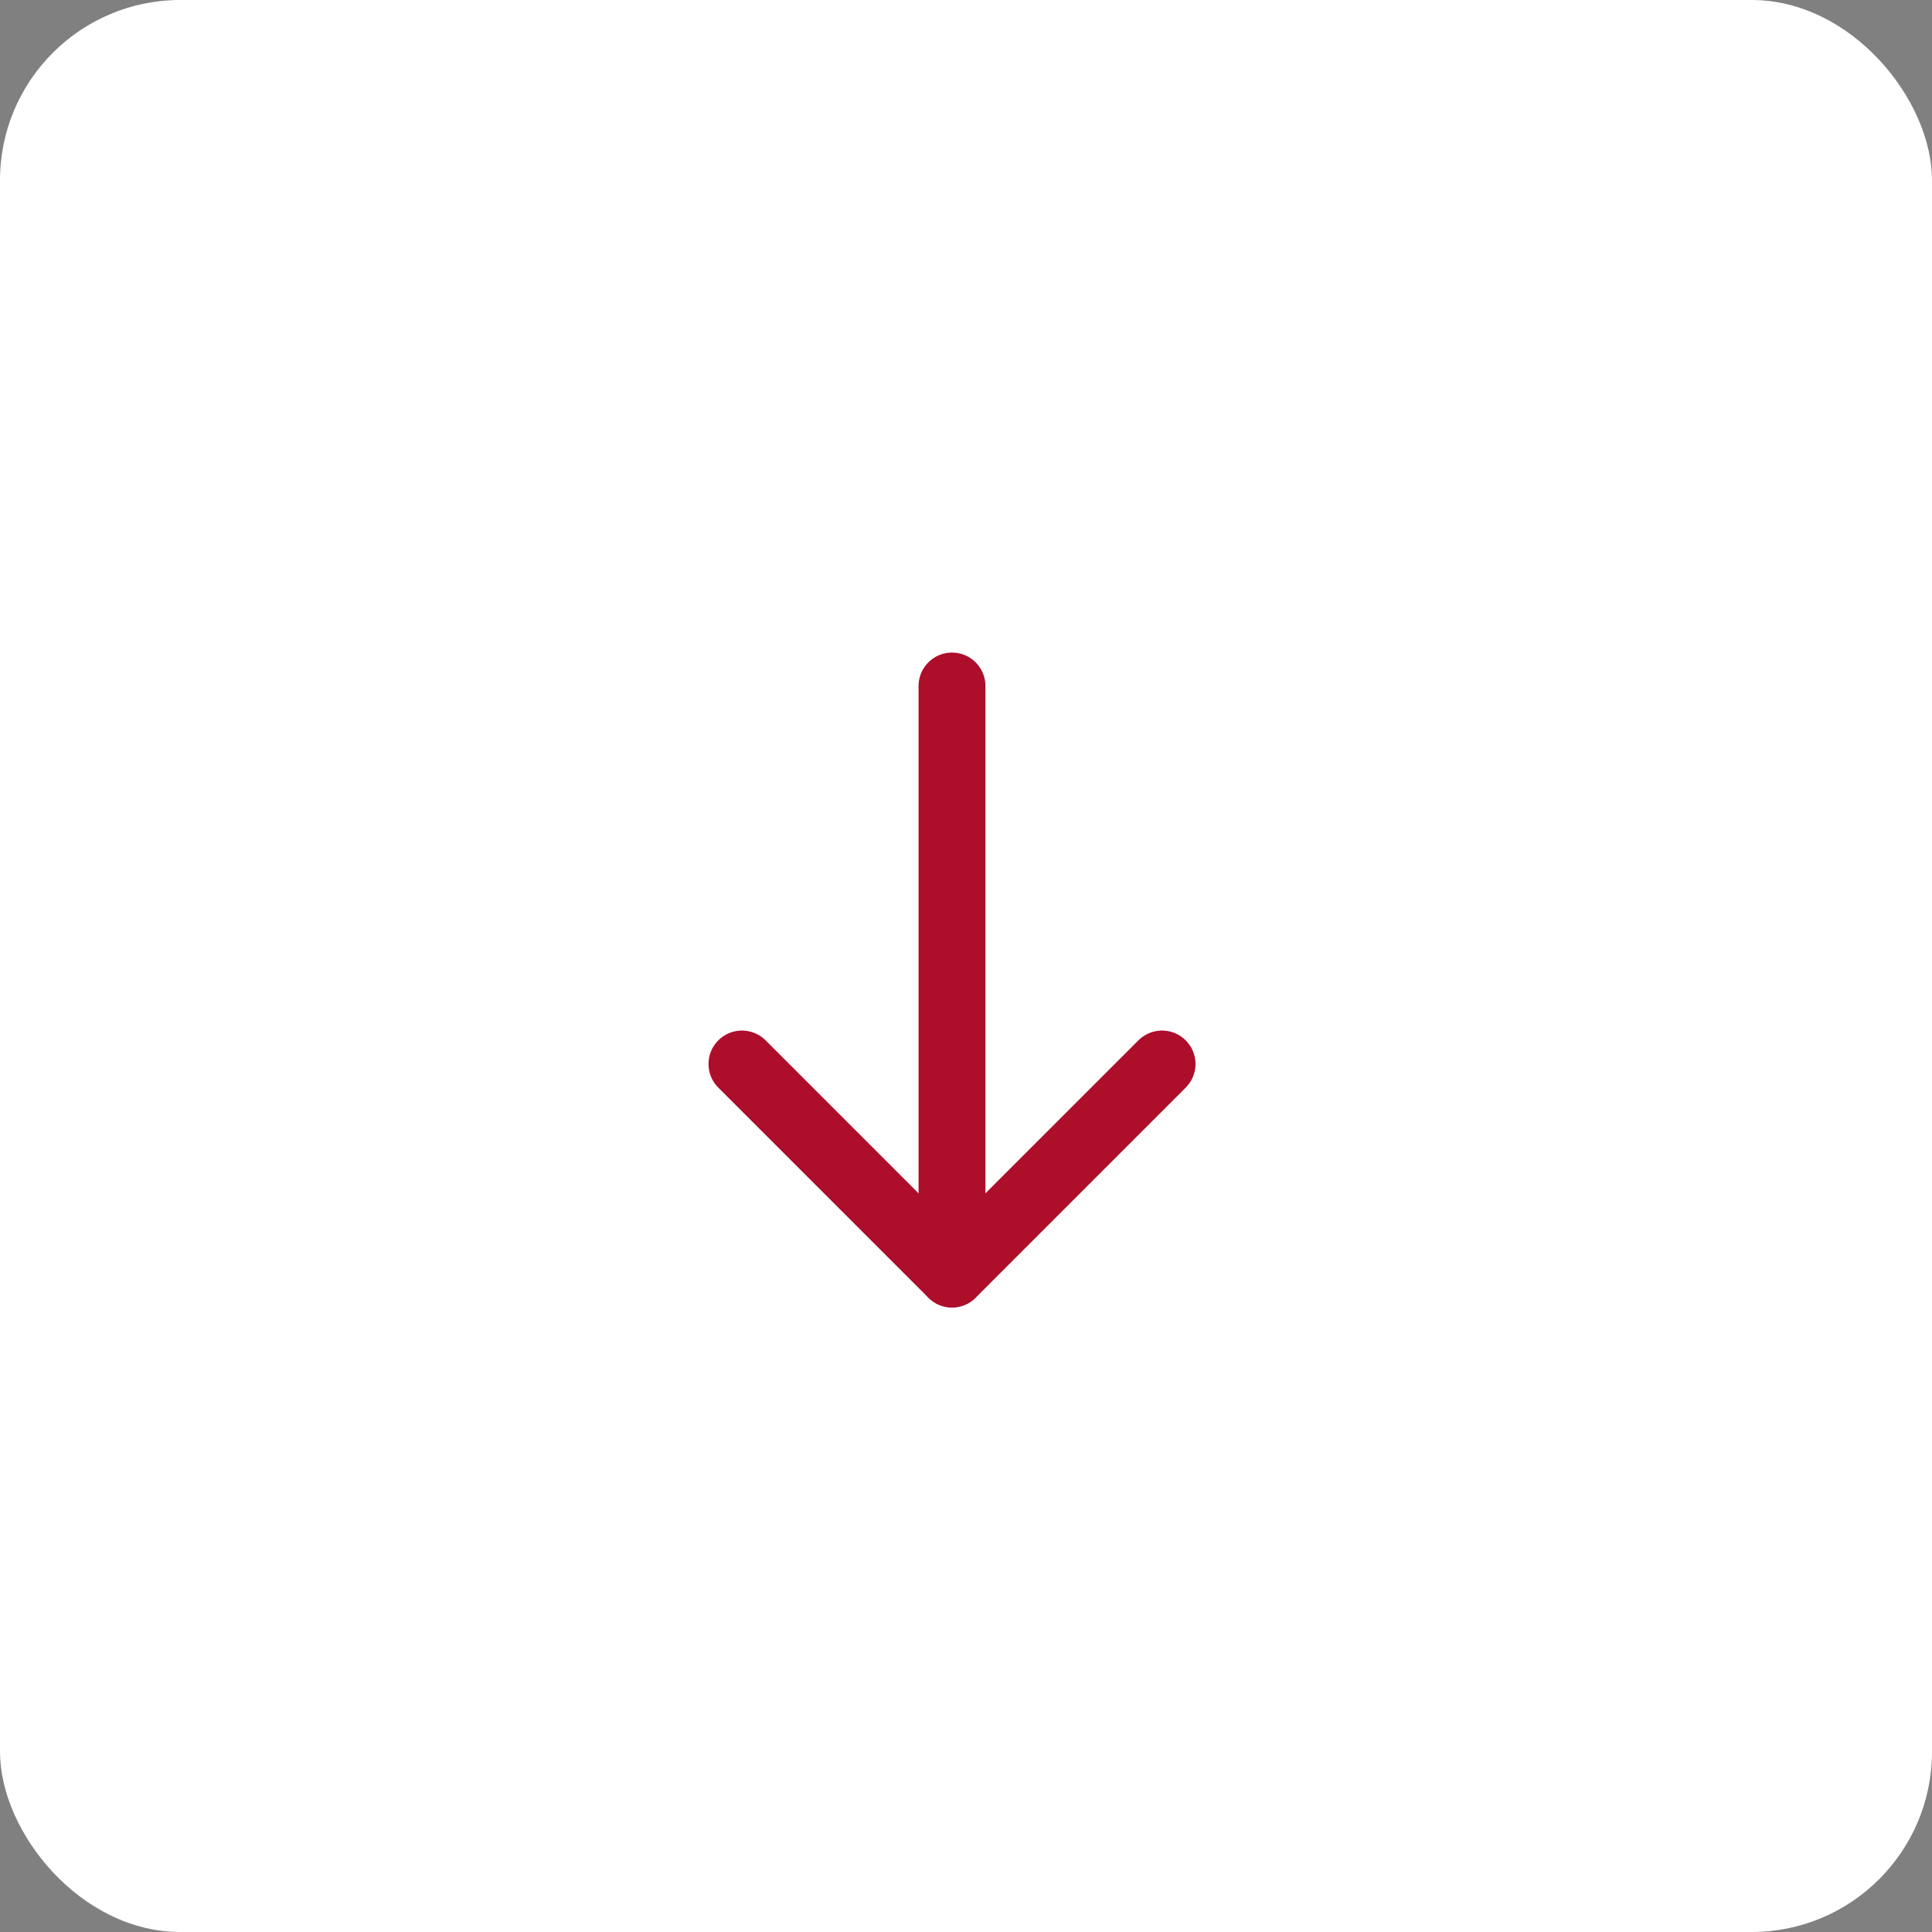 <svg width="65" height="65" viewBox="0 0 65 65" fill="none" xmlns="http://www.w3.org/2000/svg">
<rect x="0" y="0" width="65" height="65" fill="#808080" stroke="none"/>
<rect width="65" height="65" rx="6.066" fill="white"/>
<path d="M32.029 42.862L32.029 23.08" stroke="#AD0E2A" stroke-width="2.25" stroke-linecap="round" stroke-linejoin="round"/>
<path d="M39.096 35.797L32.029 42.864L24.962 35.797" stroke="#AD0E2A" stroke-width="2.25" stroke-linecap="round" stroke-linejoin="round"/>
</svg>
